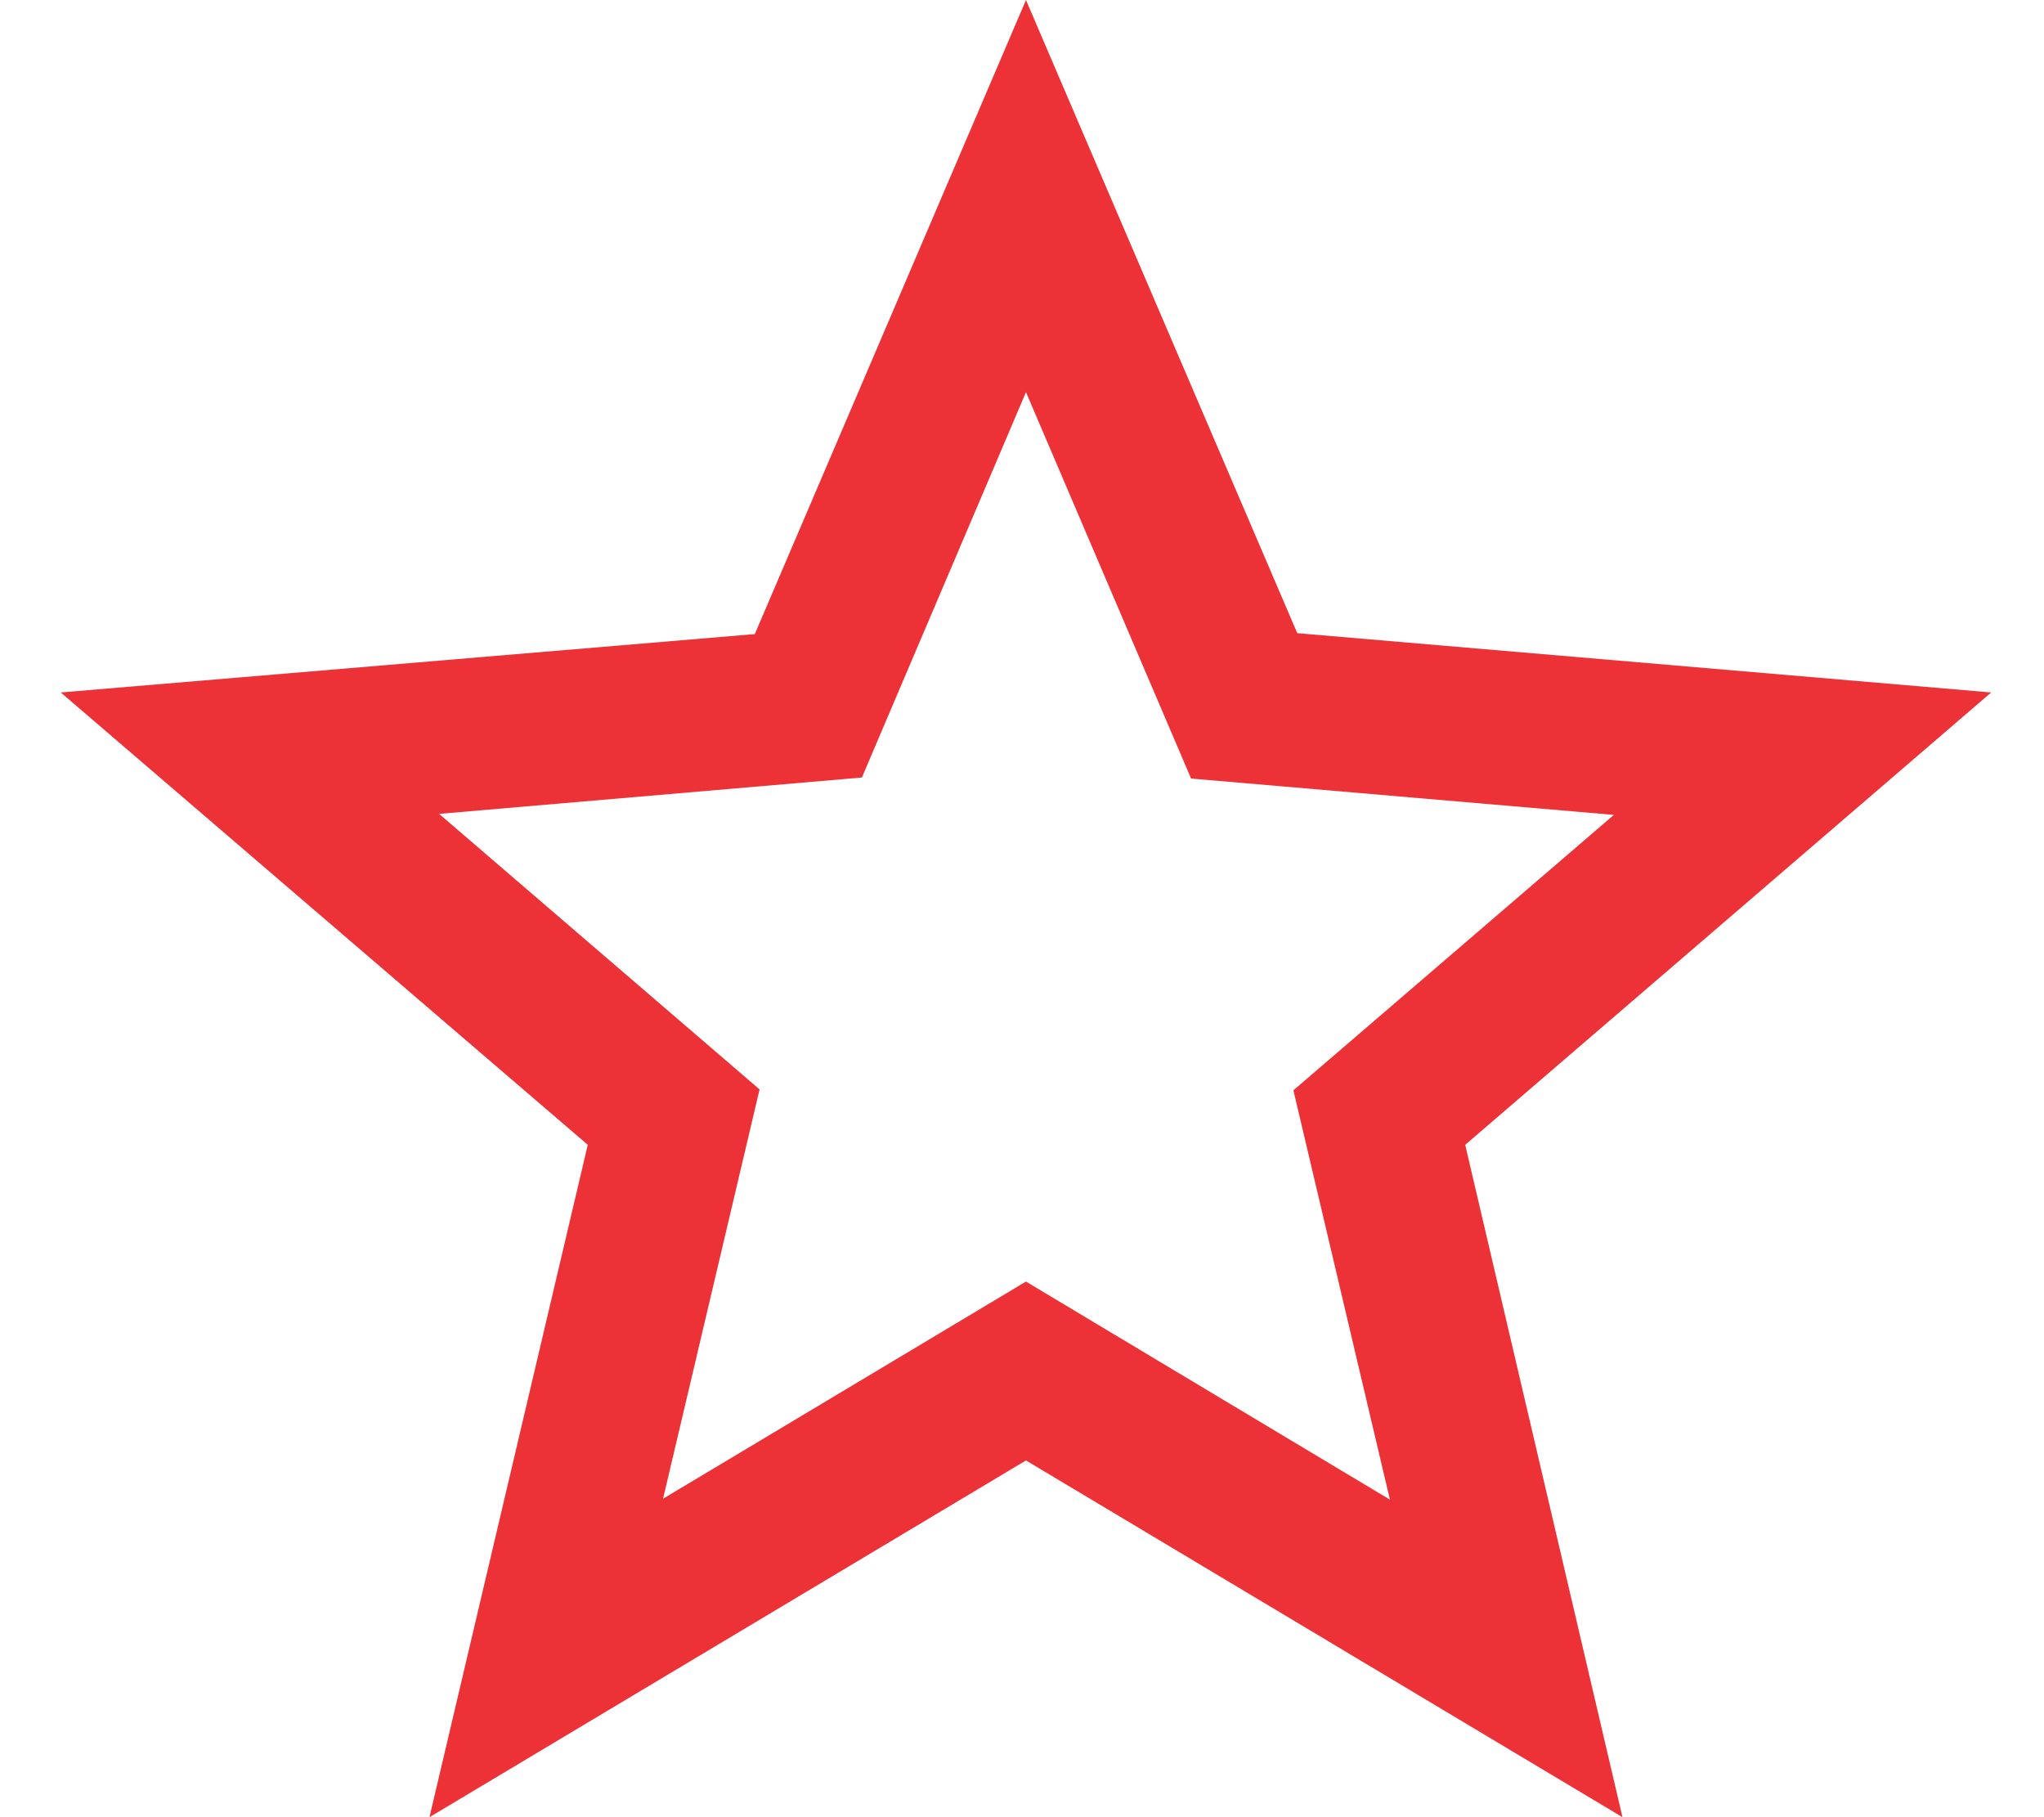 <svg width="18" height="16" viewBox="0 0 18 16" fill="none" xmlns="http://www.w3.org/2000/svg">
<path d="M17.535 6.097L11.424 5.575L9.035 0L6.647 5.583L0.535 6.097L5.176 10.08L3.782 16L9.035 12.859L14.288 16L12.903 10.08L17.535 6.097ZM9.035 11.284L5.839 13.196L6.689 9.592L3.867 7.166L7.59 6.846L9.035 3.453L10.489 6.855L14.212 7.175L11.39 9.6L12.24 13.204L9.035 11.284Z" fill="#ED3237"/>
</svg>
